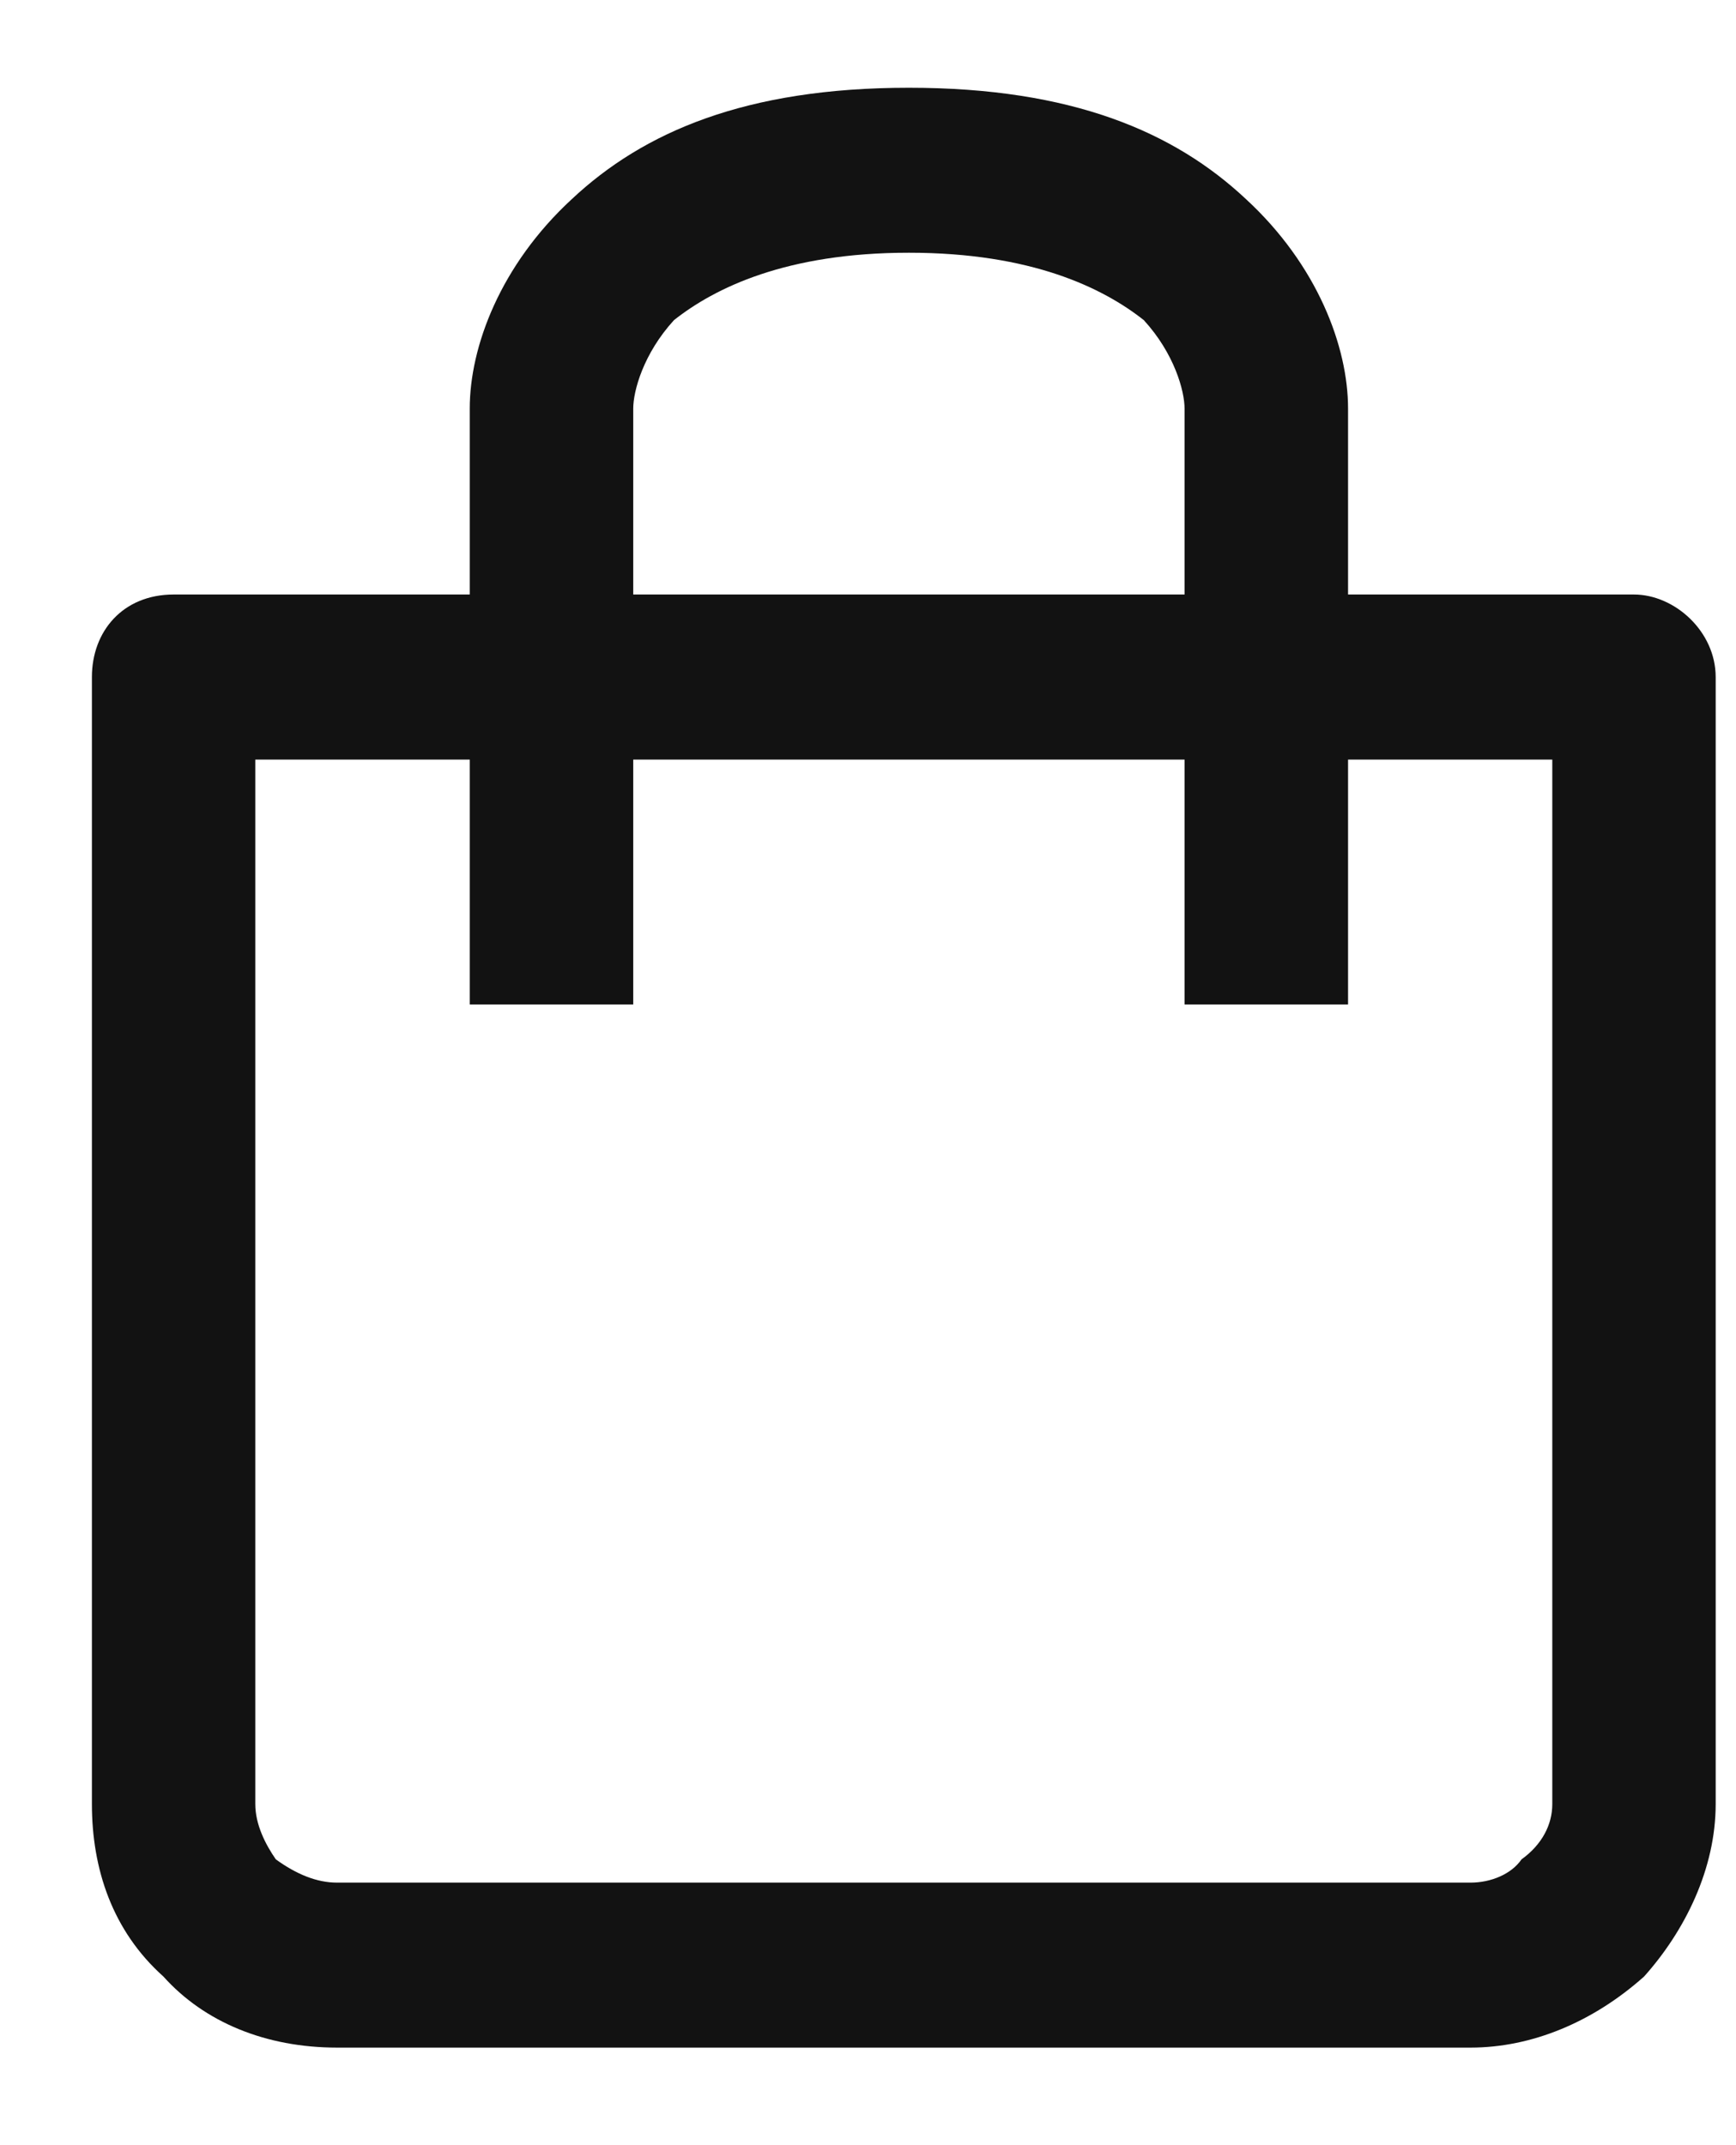 <svg width="17" height="21" viewBox="0 0 17 21" fill="none" xmlns="http://www.w3.org/2000/svg">
<path fill-rule="evenodd" clip-rule="evenodd" d="M6.201 4C6.201 3.828 6.3 3.462 6.6 3.134C7 2.818 7.7 2.474 8.9 2.474C10.1 2.474 10.801 2.818 11.201 3.134C11.501 3.462 11.6 3.828 11.6 4H13.201C13.201 3.394 12.901 2.594 12.201 1.949C11.501 1.293 10.5 0.859 8.9 0.859C7.3 0.859 6.3 1.293 5.6 1.949C4.9 2.594 4.6 3.394 4.6 4H6.201ZM6.201 4V5.82H11.6V4H13.201V5.82H16C16.4 5.82 16.801 6.182 16.801 6.628V17.661C16.801 18.295 16.5 18.902 16.1 19.349C15.6 19.795 15 20.045 14.4 20.045H3.301C2.601 20.045 2 19.795 1.6 19.349C1.1 18.902 0.9 18.295 0.9 17.661V6.628C0.9 6.182 1.201 5.82 1.701 5.82H4.6V4H6.201ZM4.6 9.833V7.436H2.5V17.661C2.5 17.863 2.601 18.058 2.701 18.202C2.901 18.347 3.101 18.43 3.301 18.43H14.4C14.6 18.43 14.8 18.347 14.9 18.202C15.1 18.058 15.201 17.863 15.201 17.661V7.436H13.201V9.833H11.6V7.436H6.201V9.833H4.6Z" fill="#121212"/>
</svg>
